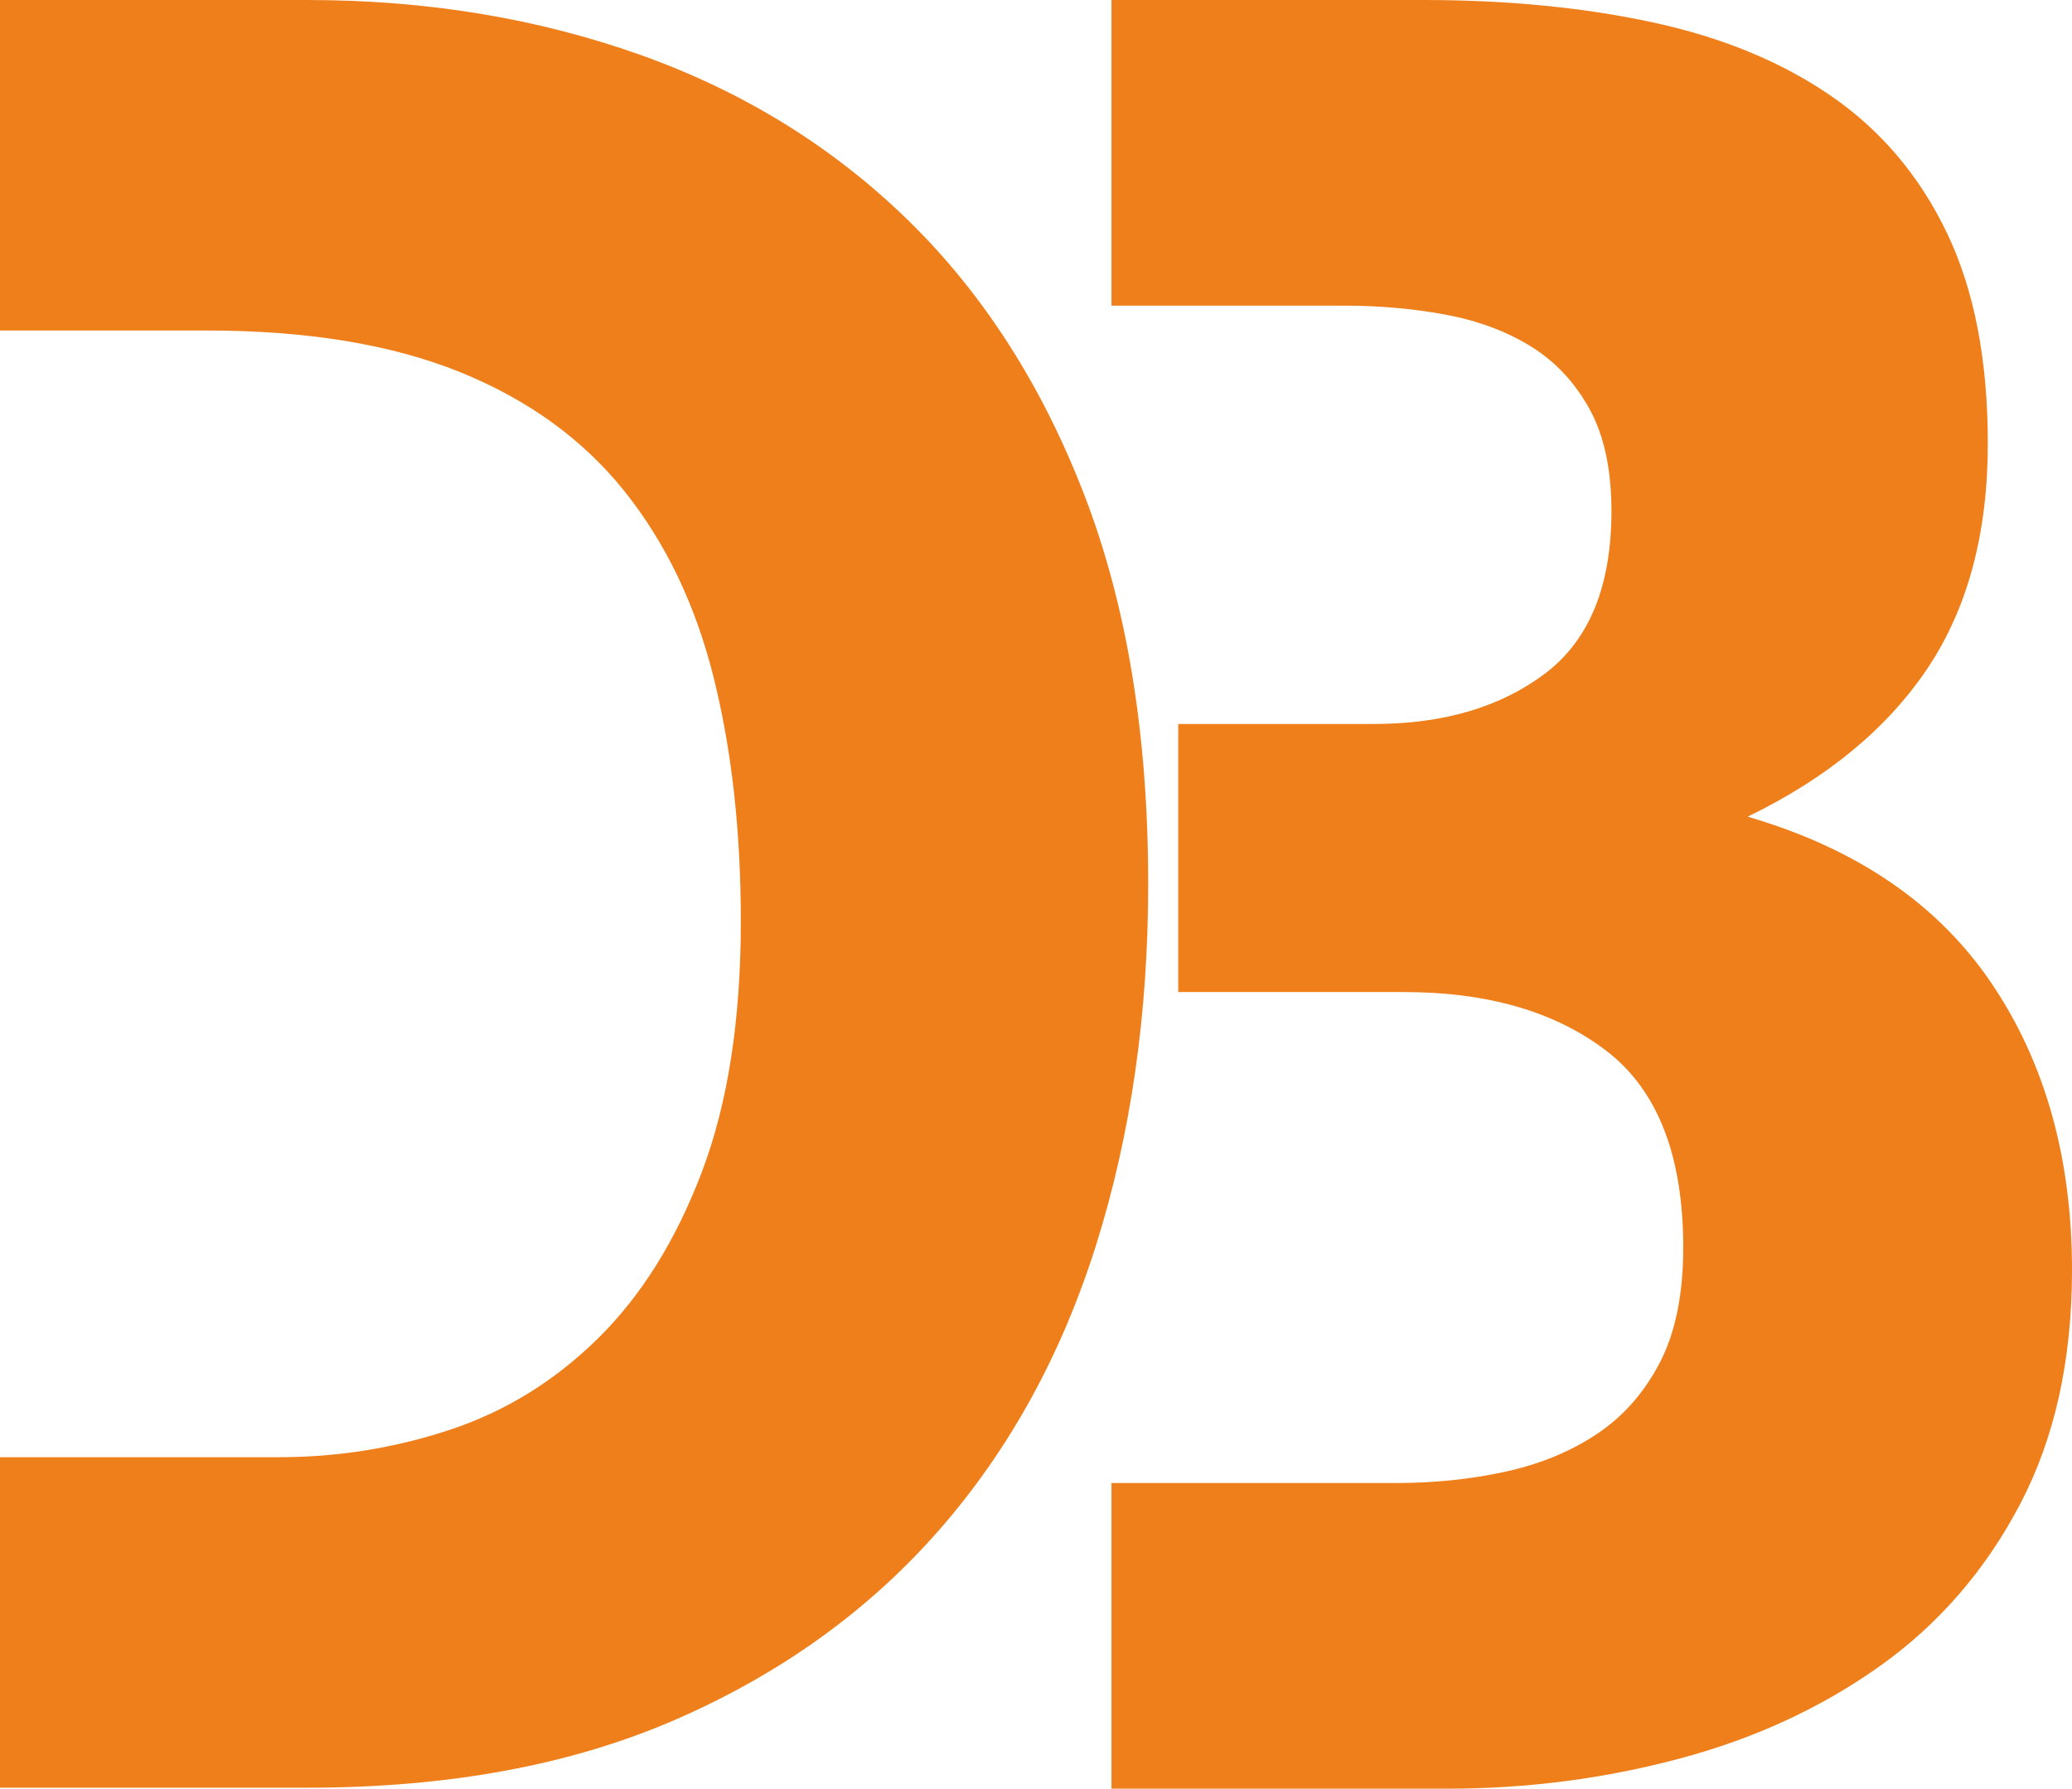 <?xml version="1.0" encoding="UTF-8"?><svg id="Livello_2" xmlns="http://www.w3.org/2000/svg" viewBox="0 0 129.339 111.676"><defs><style>.cls-1{fill:#ef7f1a;}</style></defs><g id="Livello_1-2"><path class="cls-1" d="M67.705,30.953c-2.647-6.879-6.318-12.609-11.013-17.196-4.698-4.584-10.26-8.024-16.682-10.317C33.584,1.149,26.648,0,19.197,0H0v20.635h12.881c6.261,0,11.524.861,15.791,2.58,4.264,1.719,7.693,4.196,10.285,7.425,2.59,3.232,4.454,7.113,5.587,11.647,1.134,4.533,1.7,9.613,1.7,15.241,0,6.151-.809,11.36-2.428,15.633-1.621,4.274-3.782,7.738-6.48,10.395-2.699,2.658-5.777,4.561-9.231,5.706-3.457,1.148-7.02,1.719-10.688,1.719H0v20.635h19.197c8.853,0,16.545-1.431,23.08-4.299,6.531-2.864,11.984-6.799,16.357-11.802,4.374-5.002,7.638-10.943,9.799-17.821,2.159-6.878,3.24-14.382,3.24-22.511,0-9.274-1.324-17.352-3.968-24.23"/><path class="cls-1" d="M124.316,61.391c-3.35-4.951-8.423-8.419-15.225-10.401,4.947-2.398,8.68-5.475,11.207-9.229,2.523-3.753,3.786-8.446,3.786-14.076,0-5.214-.851-9.593-2.55-13.139-1.701-3.544-4.096-6.385-7.188-8.524-3.09-2.136-6.8-3.676-11.129-4.614C98.89.47,94.099,0,88.844,0h-19.463v19.082h14.516c2.164,0,4.251.183,6.26.548,2.01.366,3.787,1.016,5.333,1.955,1.545.938,2.782,2.243,3.709,3.91.928,1.669,1.391,3.808,1.391,6.413,0,4.692-1.391,8.082-4.173,10.166-2.782,2.087-6.338,3.128-10.664,3.128h-12.205v16.736h14.06c5.255,0,9.479,1.227,12.673,3.676,3.193,2.451,4.791,6.545,4.791,12.278,0,2.921-.49,5.318-1.468,7.195-.98,1.877-2.293,3.363-3.941,4.458-1.649,1.094-3.554,1.876-5.719,2.346-2.164.469-4.432.703-6.801.703h-17.762v19.082h21.008c4.946,0,9.761-.625,14.451-1.877,4.689-1.251,8.861-3.179,12.52-5.787,3.657-2.605,6.57-5.968,8.733-10.088,2.164-4.118,3.246-8.994,3.246-14.625,0-6.984-1.676-12.954-5.023-17.908"/></g></svg>